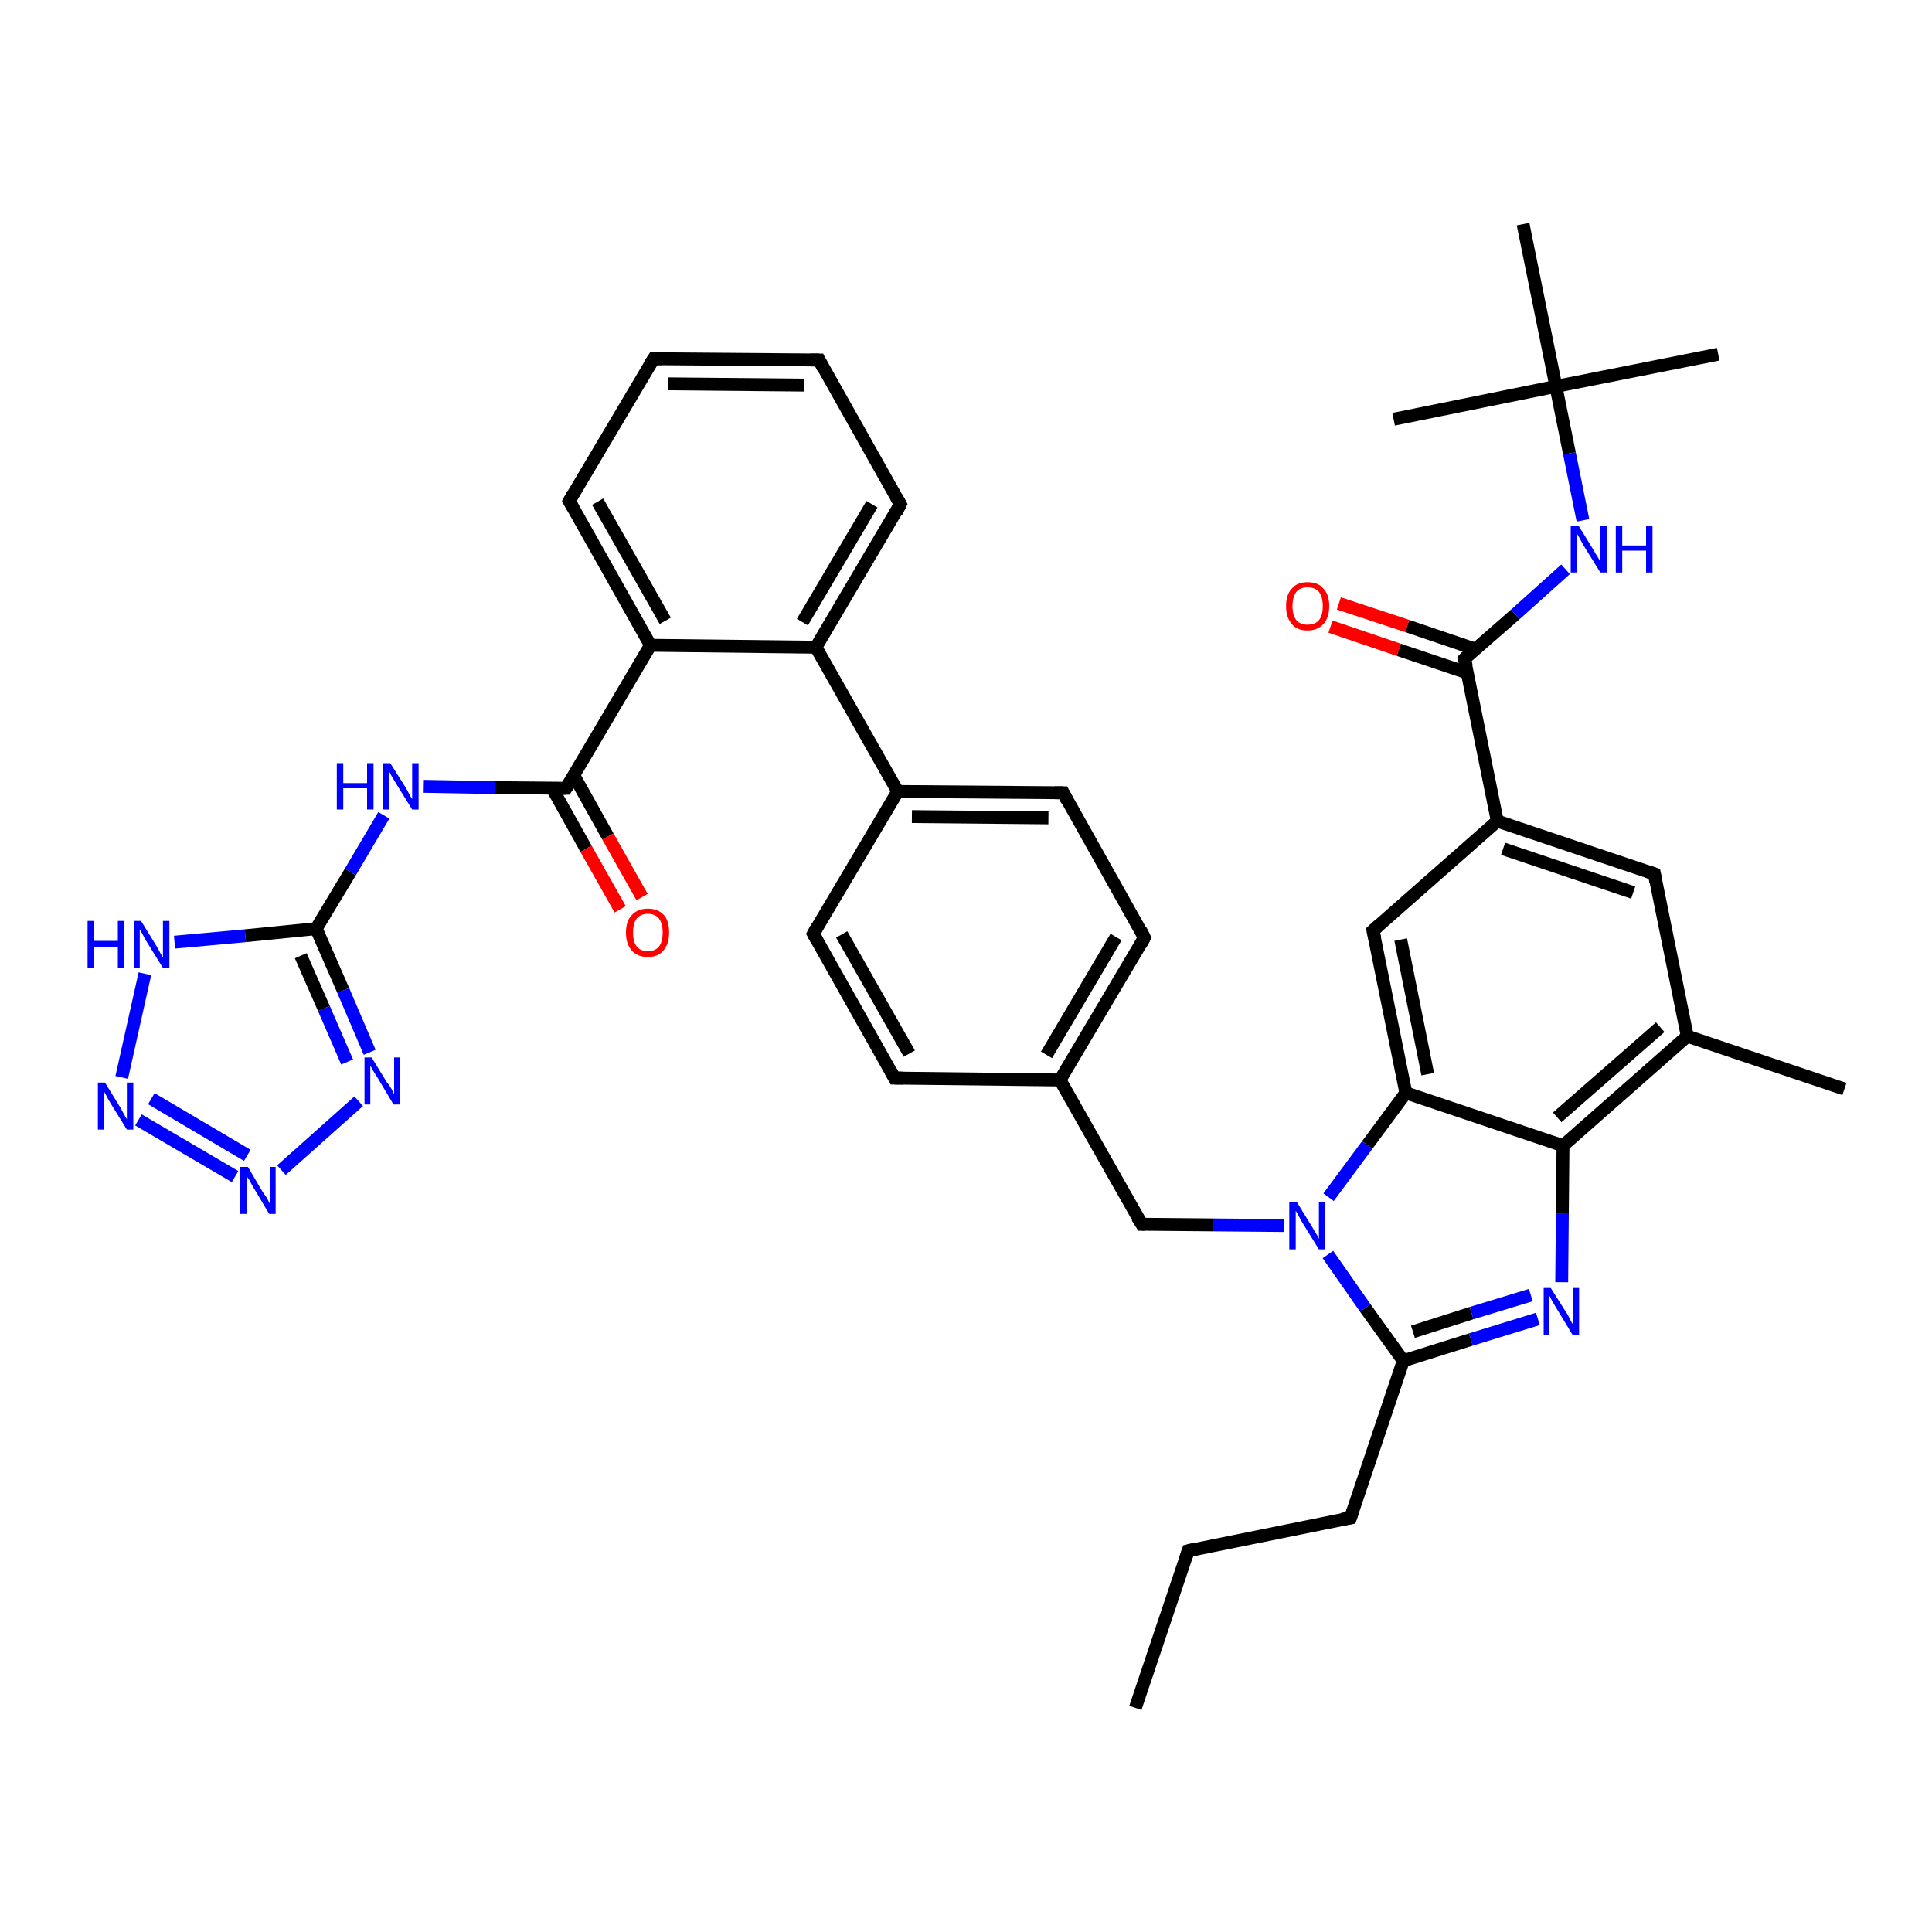 <?xml version='1.0' encoding='iso-8859-1'?>
<svg version='1.1' baseProfile='full'
              xmlns='http://www.w3.org/2000/svg'
                      xmlns:rdkit='http://www.rdkit.org/xml'
                      xmlns:xlink='http://www.w3.org/1999/xlink'
                  xml:space='preserve'
width='300px' height='300px' viewBox='0 0 300 300'>
<!-- END OF HEADER -->
<rect style='opacity:1.0;fill:#FFFFFF;stroke:none' width='300.0' height='300.0' x='0.0' y='0.0'> </rect>
<path class='bond-0 atom-0 atom-1' d='M 176.3,265.2 L 184.5,240.8' style='fill:none;fill-rule:evenodd;stroke:#000000;stroke-width:2.0px;stroke-linecap:butt;stroke-linejoin:miter;stroke-opacity:1' />
<path class='bond-1 atom-1 atom-2' d='M 184.5,240.8 L 209.7,235.7' style='fill:none;fill-rule:evenodd;stroke:#000000;stroke-width:2.0px;stroke-linecap:butt;stroke-linejoin:miter;stroke-opacity:1' />
<path class='bond-2 atom-2 atom-3' d='M 209.7,235.7 L 217.9,211.3' style='fill:none;fill-rule:evenodd;stroke:#000000;stroke-width:2.0px;stroke-linecap:butt;stroke-linejoin:miter;stroke-opacity:1' />
<path class='bond-3 atom-3 atom-4' d='M 217.9,211.3 L 228.4,208.0' style='fill:none;fill-rule:evenodd;stroke:#000000;stroke-width:2.0px;stroke-linecap:butt;stroke-linejoin:miter;stroke-opacity:1' />
<path class='bond-3 atom-3 atom-4' d='M 228.4,208.0 L 238.8,204.8' style='fill:none;fill-rule:evenodd;stroke:#0000FF;stroke-width:2.0px;stroke-linecap:butt;stroke-linejoin:miter;stroke-opacity:1' />
<path class='bond-3 atom-3 atom-4' d='M 219.4,206.8 L 228.5,203.9' style='fill:none;fill-rule:evenodd;stroke:#000000;stroke-width:2.0px;stroke-linecap:butt;stroke-linejoin:miter;stroke-opacity:1' />
<path class='bond-3 atom-3 atom-4' d='M 228.5,203.9 L 237.7,201.1' style='fill:none;fill-rule:evenodd;stroke:#0000FF;stroke-width:2.0px;stroke-linecap:butt;stroke-linejoin:miter;stroke-opacity:1' />
<path class='bond-4 atom-4 atom-5' d='M 242.5,199.1 L 242.6,188.5' style='fill:none;fill-rule:evenodd;stroke:#0000FF;stroke-width:2.0px;stroke-linecap:butt;stroke-linejoin:miter;stroke-opacity:1' />
<path class='bond-4 atom-4 atom-5' d='M 242.6,188.5 L 242.7,177.9' style='fill:none;fill-rule:evenodd;stroke:#000000;stroke-width:2.0px;stroke-linecap:butt;stroke-linejoin:miter;stroke-opacity:1' />
<path class='bond-5 atom-5 atom-6' d='M 242.7,177.9 L 262.0,160.9' style='fill:none;fill-rule:evenodd;stroke:#000000;stroke-width:2.0px;stroke-linecap:butt;stroke-linejoin:miter;stroke-opacity:1' />
<path class='bond-5 atom-5 atom-6' d='M 241.8,173.5 L 257.8,159.5' style='fill:none;fill-rule:evenodd;stroke:#000000;stroke-width:2.0px;stroke-linecap:butt;stroke-linejoin:miter;stroke-opacity:1' />
<path class='bond-6 atom-6 atom-7' d='M 262.0,160.9 L 286.4,169.1' style='fill:none;fill-rule:evenodd;stroke:#000000;stroke-width:2.0px;stroke-linecap:butt;stroke-linejoin:miter;stroke-opacity:1' />
<path class='bond-7 atom-6 atom-8' d='M 262.0,160.9 L 256.9,135.7' style='fill:none;fill-rule:evenodd;stroke:#000000;stroke-width:2.0px;stroke-linecap:butt;stroke-linejoin:miter;stroke-opacity:1' />
<path class='bond-8 atom-8 atom-9' d='M 256.9,135.7 L 232.5,127.5' style='fill:none;fill-rule:evenodd;stroke:#000000;stroke-width:2.0px;stroke-linecap:butt;stroke-linejoin:miter;stroke-opacity:1' />
<path class='bond-8 atom-8 atom-9' d='M 253.6,138.6 L 233.4,131.8' style='fill:none;fill-rule:evenodd;stroke:#000000;stroke-width:2.0px;stroke-linecap:butt;stroke-linejoin:miter;stroke-opacity:1' />
<path class='bond-9 atom-9 atom-10' d='M 232.5,127.5 L 227.4,102.3' style='fill:none;fill-rule:evenodd;stroke:#000000;stroke-width:2.0px;stroke-linecap:butt;stroke-linejoin:miter;stroke-opacity:1' />
<path class='bond-10 atom-10 atom-11' d='M 229.1,100.8 L 218.5,97.2' style='fill:none;fill-rule:evenodd;stroke:#000000;stroke-width:2.0px;stroke-linecap:butt;stroke-linejoin:miter;stroke-opacity:1' />
<path class='bond-10 atom-10 atom-11' d='M 218.5,97.2 L 207.9,93.7' style='fill:none;fill-rule:evenodd;stroke:#FF0000;stroke-width:2.0px;stroke-linecap:butt;stroke-linejoin:miter;stroke-opacity:1' />
<path class='bond-10 atom-10 atom-11' d='M 227.9,104.5 L 217.2,100.9' style='fill:none;fill-rule:evenodd;stroke:#000000;stroke-width:2.0px;stroke-linecap:butt;stroke-linejoin:miter;stroke-opacity:1' />
<path class='bond-10 atom-10 atom-11' d='M 217.2,100.9 L 206.6,97.3' style='fill:none;fill-rule:evenodd;stroke:#FF0000;stroke-width:2.0px;stroke-linecap:butt;stroke-linejoin:miter;stroke-opacity:1' />
<path class='bond-11 atom-10 atom-12' d='M 227.4,102.3 L 235.3,95.4' style='fill:none;fill-rule:evenodd;stroke:#000000;stroke-width:2.0px;stroke-linecap:butt;stroke-linejoin:miter;stroke-opacity:1' />
<path class='bond-11 atom-10 atom-12' d='M 235.3,95.4 L 243.1,88.4' style='fill:none;fill-rule:evenodd;stroke:#0000FF;stroke-width:2.0px;stroke-linecap:butt;stroke-linejoin:miter;stroke-opacity:1' />
<path class='bond-12 atom-12 atom-13' d='M 245.8,80.8 L 243.7,70.4' style='fill:none;fill-rule:evenodd;stroke:#0000FF;stroke-width:2.0px;stroke-linecap:butt;stroke-linejoin:miter;stroke-opacity:1' />
<path class='bond-12 atom-12 atom-13' d='M 243.7,70.4 L 241.6,60.0' style='fill:none;fill-rule:evenodd;stroke:#000000;stroke-width:2.0px;stroke-linecap:butt;stroke-linejoin:miter;stroke-opacity:1' />
<path class='bond-13 atom-13 atom-14' d='M 241.6,60.0 L 266.8,55.0' style='fill:none;fill-rule:evenodd;stroke:#000000;stroke-width:2.0px;stroke-linecap:butt;stroke-linejoin:miter;stroke-opacity:1' />
<path class='bond-14 atom-13 atom-15' d='M 241.6,60.0 L 216.4,65.1' style='fill:none;fill-rule:evenodd;stroke:#000000;stroke-width:2.0px;stroke-linecap:butt;stroke-linejoin:miter;stroke-opacity:1' />
<path class='bond-15 atom-13 atom-16' d='M 241.6,60.0 L 236.5,34.8' style='fill:none;fill-rule:evenodd;stroke:#000000;stroke-width:2.0px;stroke-linecap:butt;stroke-linejoin:miter;stroke-opacity:1' />
<path class='bond-16 atom-9 atom-17' d='M 232.5,127.5 L 213.2,144.5' style='fill:none;fill-rule:evenodd;stroke:#000000;stroke-width:2.0px;stroke-linecap:butt;stroke-linejoin:miter;stroke-opacity:1' />
<path class='bond-17 atom-17 atom-18' d='M 213.2,144.5 L 218.3,169.7' style='fill:none;fill-rule:evenodd;stroke:#000000;stroke-width:2.0px;stroke-linecap:butt;stroke-linejoin:miter;stroke-opacity:1' />
<path class='bond-17 atom-17 atom-18' d='M 217.5,145.9 L 221.7,166.8' style='fill:none;fill-rule:evenodd;stroke:#000000;stroke-width:2.0px;stroke-linecap:butt;stroke-linejoin:miter;stroke-opacity:1' />
<path class='bond-18 atom-18 atom-19' d='M 218.3,169.7 L 212.3,177.8' style='fill:none;fill-rule:evenodd;stroke:#000000;stroke-width:2.0px;stroke-linecap:butt;stroke-linejoin:miter;stroke-opacity:1' />
<path class='bond-18 atom-18 atom-19' d='M 212.3,177.8 L 206.3,185.9' style='fill:none;fill-rule:evenodd;stroke:#0000FF;stroke-width:2.0px;stroke-linecap:butt;stroke-linejoin:miter;stroke-opacity:1' />
<path class='bond-19 atom-19 atom-20' d='M 199.4,190.3 L 188.3,190.2' style='fill:none;fill-rule:evenodd;stroke:#0000FF;stroke-width:2.0px;stroke-linecap:butt;stroke-linejoin:miter;stroke-opacity:1' />
<path class='bond-19 atom-19 atom-20' d='M 188.3,190.2 L 177.3,190.1' style='fill:none;fill-rule:evenodd;stroke:#000000;stroke-width:2.0px;stroke-linecap:butt;stroke-linejoin:miter;stroke-opacity:1' />
<path class='bond-20 atom-20 atom-21' d='M 177.3,190.1 L 164.6,167.7' style='fill:none;fill-rule:evenodd;stroke:#000000;stroke-width:2.0px;stroke-linecap:butt;stroke-linejoin:miter;stroke-opacity:1' />
<path class='bond-21 atom-21 atom-22' d='M 164.6,167.7 L 177.7,145.6' style='fill:none;fill-rule:evenodd;stroke:#000000;stroke-width:2.0px;stroke-linecap:butt;stroke-linejoin:miter;stroke-opacity:1' />
<path class='bond-21 atom-21 atom-22' d='M 162.5,163.8 L 173.3,145.5' style='fill:none;fill-rule:evenodd;stroke:#000000;stroke-width:2.0px;stroke-linecap:butt;stroke-linejoin:miter;stroke-opacity:1' />
<path class='bond-22 atom-22 atom-23' d='M 177.7,145.6 L 165.1,123.1' style='fill:none;fill-rule:evenodd;stroke:#000000;stroke-width:2.0px;stroke-linecap:butt;stroke-linejoin:miter;stroke-opacity:1' />
<path class='bond-23 atom-23 atom-24' d='M 165.1,123.1 L 139.4,122.9' style='fill:none;fill-rule:evenodd;stroke:#000000;stroke-width:2.0px;stroke-linecap:butt;stroke-linejoin:miter;stroke-opacity:1' />
<path class='bond-23 atom-23 atom-24' d='M 162.8,127.0 L 141.6,126.8' style='fill:none;fill-rule:evenodd;stroke:#000000;stroke-width:2.0px;stroke-linecap:butt;stroke-linejoin:miter;stroke-opacity:1' />
<path class='bond-24 atom-24 atom-25' d='M 139.4,122.9 L 126.7,100.5' style='fill:none;fill-rule:evenodd;stroke:#000000;stroke-width:2.0px;stroke-linecap:butt;stroke-linejoin:miter;stroke-opacity:1' />
<path class='bond-25 atom-25 atom-26' d='M 126.7,100.5 L 139.8,78.3' style='fill:none;fill-rule:evenodd;stroke:#000000;stroke-width:2.0px;stroke-linecap:butt;stroke-linejoin:miter;stroke-opacity:1' />
<path class='bond-25 atom-25 atom-26' d='M 124.6,96.6 L 135.4,78.3' style='fill:none;fill-rule:evenodd;stroke:#000000;stroke-width:2.0px;stroke-linecap:butt;stroke-linejoin:miter;stroke-opacity:1' />
<path class='bond-26 atom-26 atom-27' d='M 139.8,78.3 L 127.2,55.9' style='fill:none;fill-rule:evenodd;stroke:#000000;stroke-width:2.0px;stroke-linecap:butt;stroke-linejoin:miter;stroke-opacity:1' />
<path class='bond-27 atom-27 atom-28' d='M 127.2,55.9 L 101.5,55.7' style='fill:none;fill-rule:evenodd;stroke:#000000;stroke-width:2.0px;stroke-linecap:butt;stroke-linejoin:miter;stroke-opacity:1' />
<path class='bond-27 atom-27 atom-28' d='M 124.9,59.8 L 103.7,59.6' style='fill:none;fill-rule:evenodd;stroke:#000000;stroke-width:2.0px;stroke-linecap:butt;stroke-linejoin:miter;stroke-opacity:1' />
<path class='bond-28 atom-28 atom-29' d='M 101.5,55.7 L 88.4,77.8' style='fill:none;fill-rule:evenodd;stroke:#000000;stroke-width:2.0px;stroke-linecap:butt;stroke-linejoin:miter;stroke-opacity:1' />
<path class='bond-29 atom-29 atom-30' d='M 88.4,77.8 L 101.0,100.2' style='fill:none;fill-rule:evenodd;stroke:#000000;stroke-width:2.0px;stroke-linecap:butt;stroke-linejoin:miter;stroke-opacity:1' />
<path class='bond-29 atom-29 atom-30' d='M 92.8,77.9 L 103.3,96.4' style='fill:none;fill-rule:evenodd;stroke:#000000;stroke-width:2.0px;stroke-linecap:butt;stroke-linejoin:miter;stroke-opacity:1' />
<path class='bond-30 atom-30 atom-31' d='M 101.0,100.2 L 87.9,122.4' style='fill:none;fill-rule:evenodd;stroke:#000000;stroke-width:2.0px;stroke-linecap:butt;stroke-linejoin:miter;stroke-opacity:1' />
<path class='bond-31 atom-31 atom-32' d='M 85.7,122.3 L 91.0,131.8' style='fill:none;fill-rule:evenodd;stroke:#000000;stroke-width:2.0px;stroke-linecap:butt;stroke-linejoin:miter;stroke-opacity:1' />
<path class='bond-31 atom-31 atom-32' d='M 91.0,131.8 L 96.3,141.2' style='fill:none;fill-rule:evenodd;stroke:#FF0000;stroke-width:2.0px;stroke-linecap:butt;stroke-linejoin:miter;stroke-opacity:1' />
<path class='bond-31 atom-31 atom-32' d='M 89.1,120.4 L 94.4,129.9' style='fill:none;fill-rule:evenodd;stroke:#000000;stroke-width:2.0px;stroke-linecap:butt;stroke-linejoin:miter;stroke-opacity:1' />
<path class='bond-31 atom-31 atom-32' d='M 94.4,129.9 L 99.7,139.3' style='fill:none;fill-rule:evenodd;stroke:#FF0000;stroke-width:2.0px;stroke-linecap:butt;stroke-linejoin:miter;stroke-opacity:1' />
<path class='bond-32 atom-31 atom-33' d='M 87.9,122.4 L 76.9,122.3' style='fill:none;fill-rule:evenodd;stroke:#000000;stroke-width:2.0px;stroke-linecap:butt;stroke-linejoin:miter;stroke-opacity:1' />
<path class='bond-32 atom-31 atom-33' d='M 76.9,122.3 L 65.8,122.1' style='fill:none;fill-rule:evenodd;stroke:#0000FF;stroke-width:2.0px;stroke-linecap:butt;stroke-linejoin:miter;stroke-opacity:1' />
<path class='bond-33 atom-33 atom-34' d='M 59.6,126.6 L 54.4,135.4' style='fill:none;fill-rule:evenodd;stroke:#0000FF;stroke-width:2.0px;stroke-linecap:butt;stroke-linejoin:miter;stroke-opacity:1' />
<path class='bond-33 atom-33 atom-34' d='M 54.4,135.4 L 49.1,144.2' style='fill:none;fill-rule:evenodd;stroke:#000000;stroke-width:2.0px;stroke-linecap:butt;stroke-linejoin:miter;stroke-opacity:1' />
<path class='bond-34 atom-34 atom-35' d='M 49.1,144.2 L 53.3,153.8' style='fill:none;fill-rule:evenodd;stroke:#000000;stroke-width:2.0px;stroke-linecap:butt;stroke-linejoin:miter;stroke-opacity:1' />
<path class='bond-34 atom-34 atom-35' d='M 53.3,153.8 L 57.4,163.4' style='fill:none;fill-rule:evenodd;stroke:#0000FF;stroke-width:2.0px;stroke-linecap:butt;stroke-linejoin:miter;stroke-opacity:1' />
<path class='bond-34 atom-34 atom-35' d='M 46.7,148.4 L 50.3,156.6' style='fill:none;fill-rule:evenodd;stroke:#000000;stroke-width:2.0px;stroke-linecap:butt;stroke-linejoin:miter;stroke-opacity:1' />
<path class='bond-34 atom-34 atom-35' d='M 50.3,156.6 L 53.9,164.9' style='fill:none;fill-rule:evenodd;stroke:#0000FF;stroke-width:2.0px;stroke-linecap:butt;stroke-linejoin:miter;stroke-opacity:1' />
<path class='bond-35 atom-35 atom-36' d='M 55.7,171.0 L 43.7,181.7' style='fill:none;fill-rule:evenodd;stroke:#0000FF;stroke-width:2.0px;stroke-linecap:butt;stroke-linejoin:miter;stroke-opacity:1' />
<path class='bond-36 atom-36 atom-37' d='M 36.5,182.7 L 21.5,173.9' style='fill:none;fill-rule:evenodd;stroke:#0000FF;stroke-width:2.0px;stroke-linecap:butt;stroke-linejoin:miter;stroke-opacity:1' />
<path class='bond-36 atom-36 atom-37' d='M 38.4,179.4 L 23.5,170.6' style='fill:none;fill-rule:evenodd;stroke:#0000FF;stroke-width:2.0px;stroke-linecap:butt;stroke-linejoin:miter;stroke-opacity:1' />
<path class='bond-37 atom-37 atom-38' d='M 18.9,167.3 L 22.5,151.2' style='fill:none;fill-rule:evenodd;stroke:#0000FF;stroke-width:2.0px;stroke-linecap:butt;stroke-linejoin:miter;stroke-opacity:1' />
<path class='bond-38 atom-24 atom-39' d='M 139.4,122.9 L 126.3,145.0' style='fill:none;fill-rule:evenodd;stroke:#000000;stroke-width:2.0px;stroke-linecap:butt;stroke-linejoin:miter;stroke-opacity:1' />
<path class='bond-39 atom-39 atom-40' d='M 126.3,145.0 L 138.9,167.4' style='fill:none;fill-rule:evenodd;stroke:#000000;stroke-width:2.0px;stroke-linecap:butt;stroke-linejoin:miter;stroke-opacity:1' />
<path class='bond-39 atom-39 atom-40' d='M 130.7,145.1 L 141.2,163.6' style='fill:none;fill-rule:evenodd;stroke:#000000;stroke-width:2.0px;stroke-linecap:butt;stroke-linejoin:miter;stroke-opacity:1' />
<path class='bond-40 atom-19 atom-3' d='M 206.2,194.8 L 212.0,203.1' style='fill:none;fill-rule:evenodd;stroke:#0000FF;stroke-width:2.0px;stroke-linecap:butt;stroke-linejoin:miter;stroke-opacity:1' />
<path class='bond-40 atom-19 atom-3' d='M 212.0,203.1 L 217.9,211.3' style='fill:none;fill-rule:evenodd;stroke:#000000;stroke-width:2.0px;stroke-linecap:butt;stroke-linejoin:miter;stroke-opacity:1' />
<path class='bond-41 atom-40 atom-21' d='M 138.9,167.4 L 164.6,167.7' style='fill:none;fill-rule:evenodd;stroke:#000000;stroke-width:2.0px;stroke-linecap:butt;stroke-linejoin:miter;stroke-opacity:1' />
<path class='bond-42 atom-18 atom-5' d='M 218.3,169.7 L 242.7,177.9' style='fill:none;fill-rule:evenodd;stroke:#000000;stroke-width:2.0px;stroke-linecap:butt;stroke-linejoin:miter;stroke-opacity:1' />
<path class='bond-43 atom-30 atom-25' d='M 101.0,100.2 L 126.7,100.5' style='fill:none;fill-rule:evenodd;stroke:#000000;stroke-width:2.0px;stroke-linecap:butt;stroke-linejoin:miter;stroke-opacity:1' />
<path class='bond-44 atom-38 atom-34' d='M 27.1,146.3 L 38.1,145.3' style='fill:none;fill-rule:evenodd;stroke:#0000FF;stroke-width:2.0px;stroke-linecap:butt;stroke-linejoin:miter;stroke-opacity:1' />
<path class='bond-44 atom-38 atom-34' d='M 38.1,145.3 L 49.1,144.2' style='fill:none;fill-rule:evenodd;stroke:#000000;stroke-width:2.0px;stroke-linecap:butt;stroke-linejoin:miter;stroke-opacity:1' />
<path d='M 184.1,242.0 L 184.5,240.8 L 185.8,240.5' style='fill:none;stroke:#000000;stroke-width:2.0px;stroke-linecap:butt;stroke-linejoin:miter;stroke-opacity:1;' />
<path d='M 208.4,235.9 L 209.7,235.7 L 210.1,234.5' style='fill:none;stroke:#000000;stroke-width:2.0px;stroke-linecap:butt;stroke-linejoin:miter;stroke-opacity:1;' />
<path d='M 257.1,136.9 L 256.9,135.7 L 255.7,135.3' style='fill:none;stroke:#000000;stroke-width:2.0px;stroke-linecap:butt;stroke-linejoin:miter;stroke-opacity:1;' />
<path d='M 227.7,103.5 L 227.4,102.3 L 227.8,101.9' style='fill:none;stroke:#000000;stroke-width:2.0px;stroke-linecap:butt;stroke-linejoin:miter;stroke-opacity:1;' />
<path d='M 214.2,143.6 L 213.2,144.5 L 213.5,145.8' style='fill:none;stroke:#000000;stroke-width:2.0px;stroke-linecap:butt;stroke-linejoin:miter;stroke-opacity:1;' />
<path d='M 177.8,190.1 L 177.3,190.1 L 176.6,189.0' style='fill:none;stroke:#000000;stroke-width:2.0px;stroke-linecap:butt;stroke-linejoin:miter;stroke-opacity:1;' />
<path d='M 177.1,146.7 L 177.7,145.6 L 177.1,144.4' style='fill:none;stroke:#000000;stroke-width:2.0px;stroke-linecap:butt;stroke-linejoin:miter;stroke-opacity:1;' />
<path d='M 165.7,124.3 L 165.1,123.1 L 163.8,123.1' style='fill:none;stroke:#000000;stroke-width:2.0px;stroke-linecap:butt;stroke-linejoin:miter;stroke-opacity:1;' />
<path d='M 139.2,79.5 L 139.8,78.3 L 139.2,77.2' style='fill:none;stroke:#000000;stroke-width:2.0px;stroke-linecap:butt;stroke-linejoin:miter;stroke-opacity:1;' />
<path d='M 127.8,57.1 L 127.2,55.9 L 125.9,55.9' style='fill:none;stroke:#000000;stroke-width:2.0px;stroke-linecap:butt;stroke-linejoin:miter;stroke-opacity:1;' />
<path d='M 102.8,55.7 L 101.5,55.7 L 100.8,56.8' style='fill:none;stroke:#000000;stroke-width:2.0px;stroke-linecap:butt;stroke-linejoin:miter;stroke-opacity:1;' />
<path d='M 89.0,76.7 L 88.4,77.8 L 89.0,78.9' style='fill:none;stroke:#000000;stroke-width:2.0px;stroke-linecap:butt;stroke-linejoin:miter;stroke-opacity:1;' />
<path d='M 88.6,121.3 L 87.9,122.4 L 87.4,122.4' style='fill:none;stroke:#000000;stroke-width:2.0px;stroke-linecap:butt;stroke-linejoin:miter;stroke-opacity:1;' />
<path d='M 126.9,143.9 L 126.3,145.0 L 126.9,146.1' style='fill:none;stroke:#000000;stroke-width:2.0px;stroke-linecap:butt;stroke-linejoin:miter;stroke-opacity:1;' />
<path d='M 138.3,166.3 L 138.9,167.4 L 140.2,167.4' style='fill:none;stroke:#000000;stroke-width:2.0px;stroke-linecap:butt;stroke-linejoin:miter;stroke-opacity:1;' />
<path class='atom-4' d='M 240.8 200.0
L 243.2 203.8
Q 243.5 204.2, 243.8 204.9
Q 244.2 205.6, 244.2 205.6
L 244.2 200.0
L 245.2 200.0
L 245.2 207.3
L 244.2 207.3
L 241.6 203.0
Q 241.3 202.5, 241.0 202.0
Q 240.7 201.4, 240.6 201.2
L 240.6 207.3
L 239.7 207.3
L 239.7 200.0
L 240.8 200.0
' fill='#0000FF'/>
<path class='atom-11' d='M 199.7 94.1
Q 199.7 92.3, 200.6 91.4
Q 201.4 90.4, 203.0 90.4
Q 204.7 90.4, 205.5 91.4
Q 206.4 92.3, 206.4 94.1
Q 206.4 95.9, 205.5 96.9
Q 204.6 97.9, 203.0 97.9
Q 201.4 97.9, 200.6 96.9
Q 199.7 95.9, 199.7 94.1
M 203.0 97.0
Q 204.2 97.0, 204.8 96.3
Q 205.4 95.6, 205.4 94.1
Q 205.4 92.7, 204.8 91.9
Q 204.2 91.2, 203.0 91.2
Q 201.9 91.2, 201.3 91.9
Q 200.7 92.7, 200.7 94.1
Q 200.7 95.6, 201.3 96.3
Q 201.9 97.0, 203.0 97.0
' fill='#FF0000'/>
<path class='atom-12' d='M 245.1 81.6
L 247.5 85.5
Q 247.7 85.9, 248.1 86.5
Q 248.5 87.2, 248.5 87.3
L 248.5 81.6
L 249.5 81.6
L 249.5 88.9
L 248.5 88.9
L 245.9 84.7
Q 245.6 84.2, 245.3 83.6
Q 245.0 83.1, 244.9 82.9
L 244.9 88.9
L 243.9 88.9
L 243.9 81.6
L 245.1 81.6
' fill='#0000FF'/>
<path class='atom-12' d='M 250.9 81.6
L 251.9 81.6
L 251.9 84.7
L 255.6 84.7
L 255.6 81.6
L 256.6 81.6
L 256.6 88.9
L 255.6 88.9
L 255.6 85.5
L 251.9 85.5
L 251.9 88.9
L 250.9 88.9
L 250.9 81.6
' fill='#0000FF'/>
<path class='atom-19' d='M 201.4 186.7
L 203.8 190.6
Q 204.0 191.0, 204.4 191.6
Q 204.8 192.3, 204.8 192.4
L 204.8 186.7
L 205.8 186.7
L 205.8 194.0
L 204.8 194.0
L 202.2 189.8
Q 201.9 189.3, 201.6 188.7
Q 201.3 188.2, 201.2 188.0
L 201.2 194.0
L 200.2 194.0
L 200.2 186.7
L 201.4 186.7
' fill='#0000FF'/>
<path class='atom-32' d='M 97.2 144.8
Q 97.2 143.0, 98.1 142.1
Q 99.0 141.1, 100.6 141.1
Q 102.2 141.1, 103.1 142.1
Q 103.9 143.0, 103.9 144.8
Q 103.9 146.6, 103.0 147.6
Q 102.2 148.6, 100.6 148.6
Q 99.0 148.6, 98.1 147.6
Q 97.2 146.6, 97.2 144.8
M 100.6 147.7
Q 101.7 147.7, 102.3 147.0
Q 102.9 146.3, 102.9 144.8
Q 102.9 143.4, 102.3 142.6
Q 101.7 141.9, 100.6 141.9
Q 99.5 141.9, 98.9 142.6
Q 98.3 143.3, 98.3 144.8
Q 98.3 146.3, 98.9 147.0
Q 99.5 147.7, 100.6 147.7
' fill='#FF0000'/>
<path class='atom-33' d='M 52.3 118.5
L 53.3 118.5
L 53.3 121.6
L 57.0 121.6
L 57.0 118.5
L 58.0 118.5
L 58.0 125.7
L 57.0 125.7
L 57.0 122.4
L 53.3 122.4
L 53.3 125.7
L 52.3 125.7
L 52.3 118.5
' fill='#0000FF'/>
<path class='atom-33' d='M 60.6 118.5
L 63.0 122.3
Q 63.2 122.7, 63.6 123.4
Q 64.0 124.1, 64.0 124.1
L 64.0 118.5
L 65.0 118.5
L 65.0 125.7
L 64.0 125.7
L 61.4 121.5
Q 61.1 121.0, 60.8 120.5
Q 60.5 119.9, 60.4 119.7
L 60.4 125.7
L 59.5 125.7
L 59.5 118.5
L 60.6 118.5
' fill='#0000FF'/>
<path class='atom-35' d='M 57.7 164.2
L 60.1 168.1
Q 60.4 168.4, 60.8 169.1
Q 61.1 169.8, 61.2 169.9
L 61.2 164.2
L 62.1 164.2
L 62.1 171.5
L 61.1 171.5
L 58.6 167.3
Q 58.3 166.8, 57.9 166.2
Q 57.6 165.6, 57.5 165.5
L 57.5 171.5
L 56.6 171.5
L 56.6 164.2
L 57.7 164.2
' fill='#0000FF'/>
<path class='atom-36' d='M 38.5 181.2
L 40.8 185.1
Q 41.1 185.5, 41.5 186.1
Q 41.8 186.8, 41.9 186.9
L 41.9 181.2
L 42.8 181.2
L 42.8 188.5
L 41.8 188.5
L 39.3 184.3
Q 39.0 183.8, 38.7 183.2
Q 38.3 182.7, 38.3 182.5
L 38.3 188.5
L 37.3 188.5
L 37.3 181.2
L 38.5 181.2
' fill='#0000FF'/>
<path class='atom-37' d='M 16.3 168.1
L 18.7 172.0
Q 18.9 172.4, 19.3 173.1
Q 19.7 173.8, 19.7 173.8
L 19.7 168.1
L 20.7 168.1
L 20.7 175.4
L 19.7 175.4
L 17.1 171.2
Q 16.8 170.7, 16.5 170.1
Q 16.2 169.6, 16.1 169.4
L 16.1 175.4
L 15.2 175.4
L 15.2 168.1
L 16.3 168.1
' fill='#0000FF'/>
<path class='atom-38' d='M 13.6 143.0
L 14.6 143.0
L 14.6 146.1
L 18.3 146.1
L 18.3 143.0
L 19.3 143.0
L 19.3 150.3
L 18.3 150.3
L 18.3 147.0
L 14.6 147.0
L 14.6 150.3
L 13.6 150.3
L 13.6 143.0
' fill='#0000FF'/>
<path class='atom-38' d='M 21.9 143.0
L 24.3 146.9
Q 24.5 147.3, 24.9 148.0
Q 25.3 148.7, 25.3 148.7
L 25.3 143.0
L 26.3 143.0
L 26.3 150.3
L 25.3 150.3
L 22.7 146.1
Q 22.4 145.6, 22.1 145.0
Q 21.8 144.5, 21.7 144.3
L 21.7 150.3
L 20.8 150.3
L 20.8 143.0
L 21.9 143.0
' fill='#0000FF'/>
</svg>
